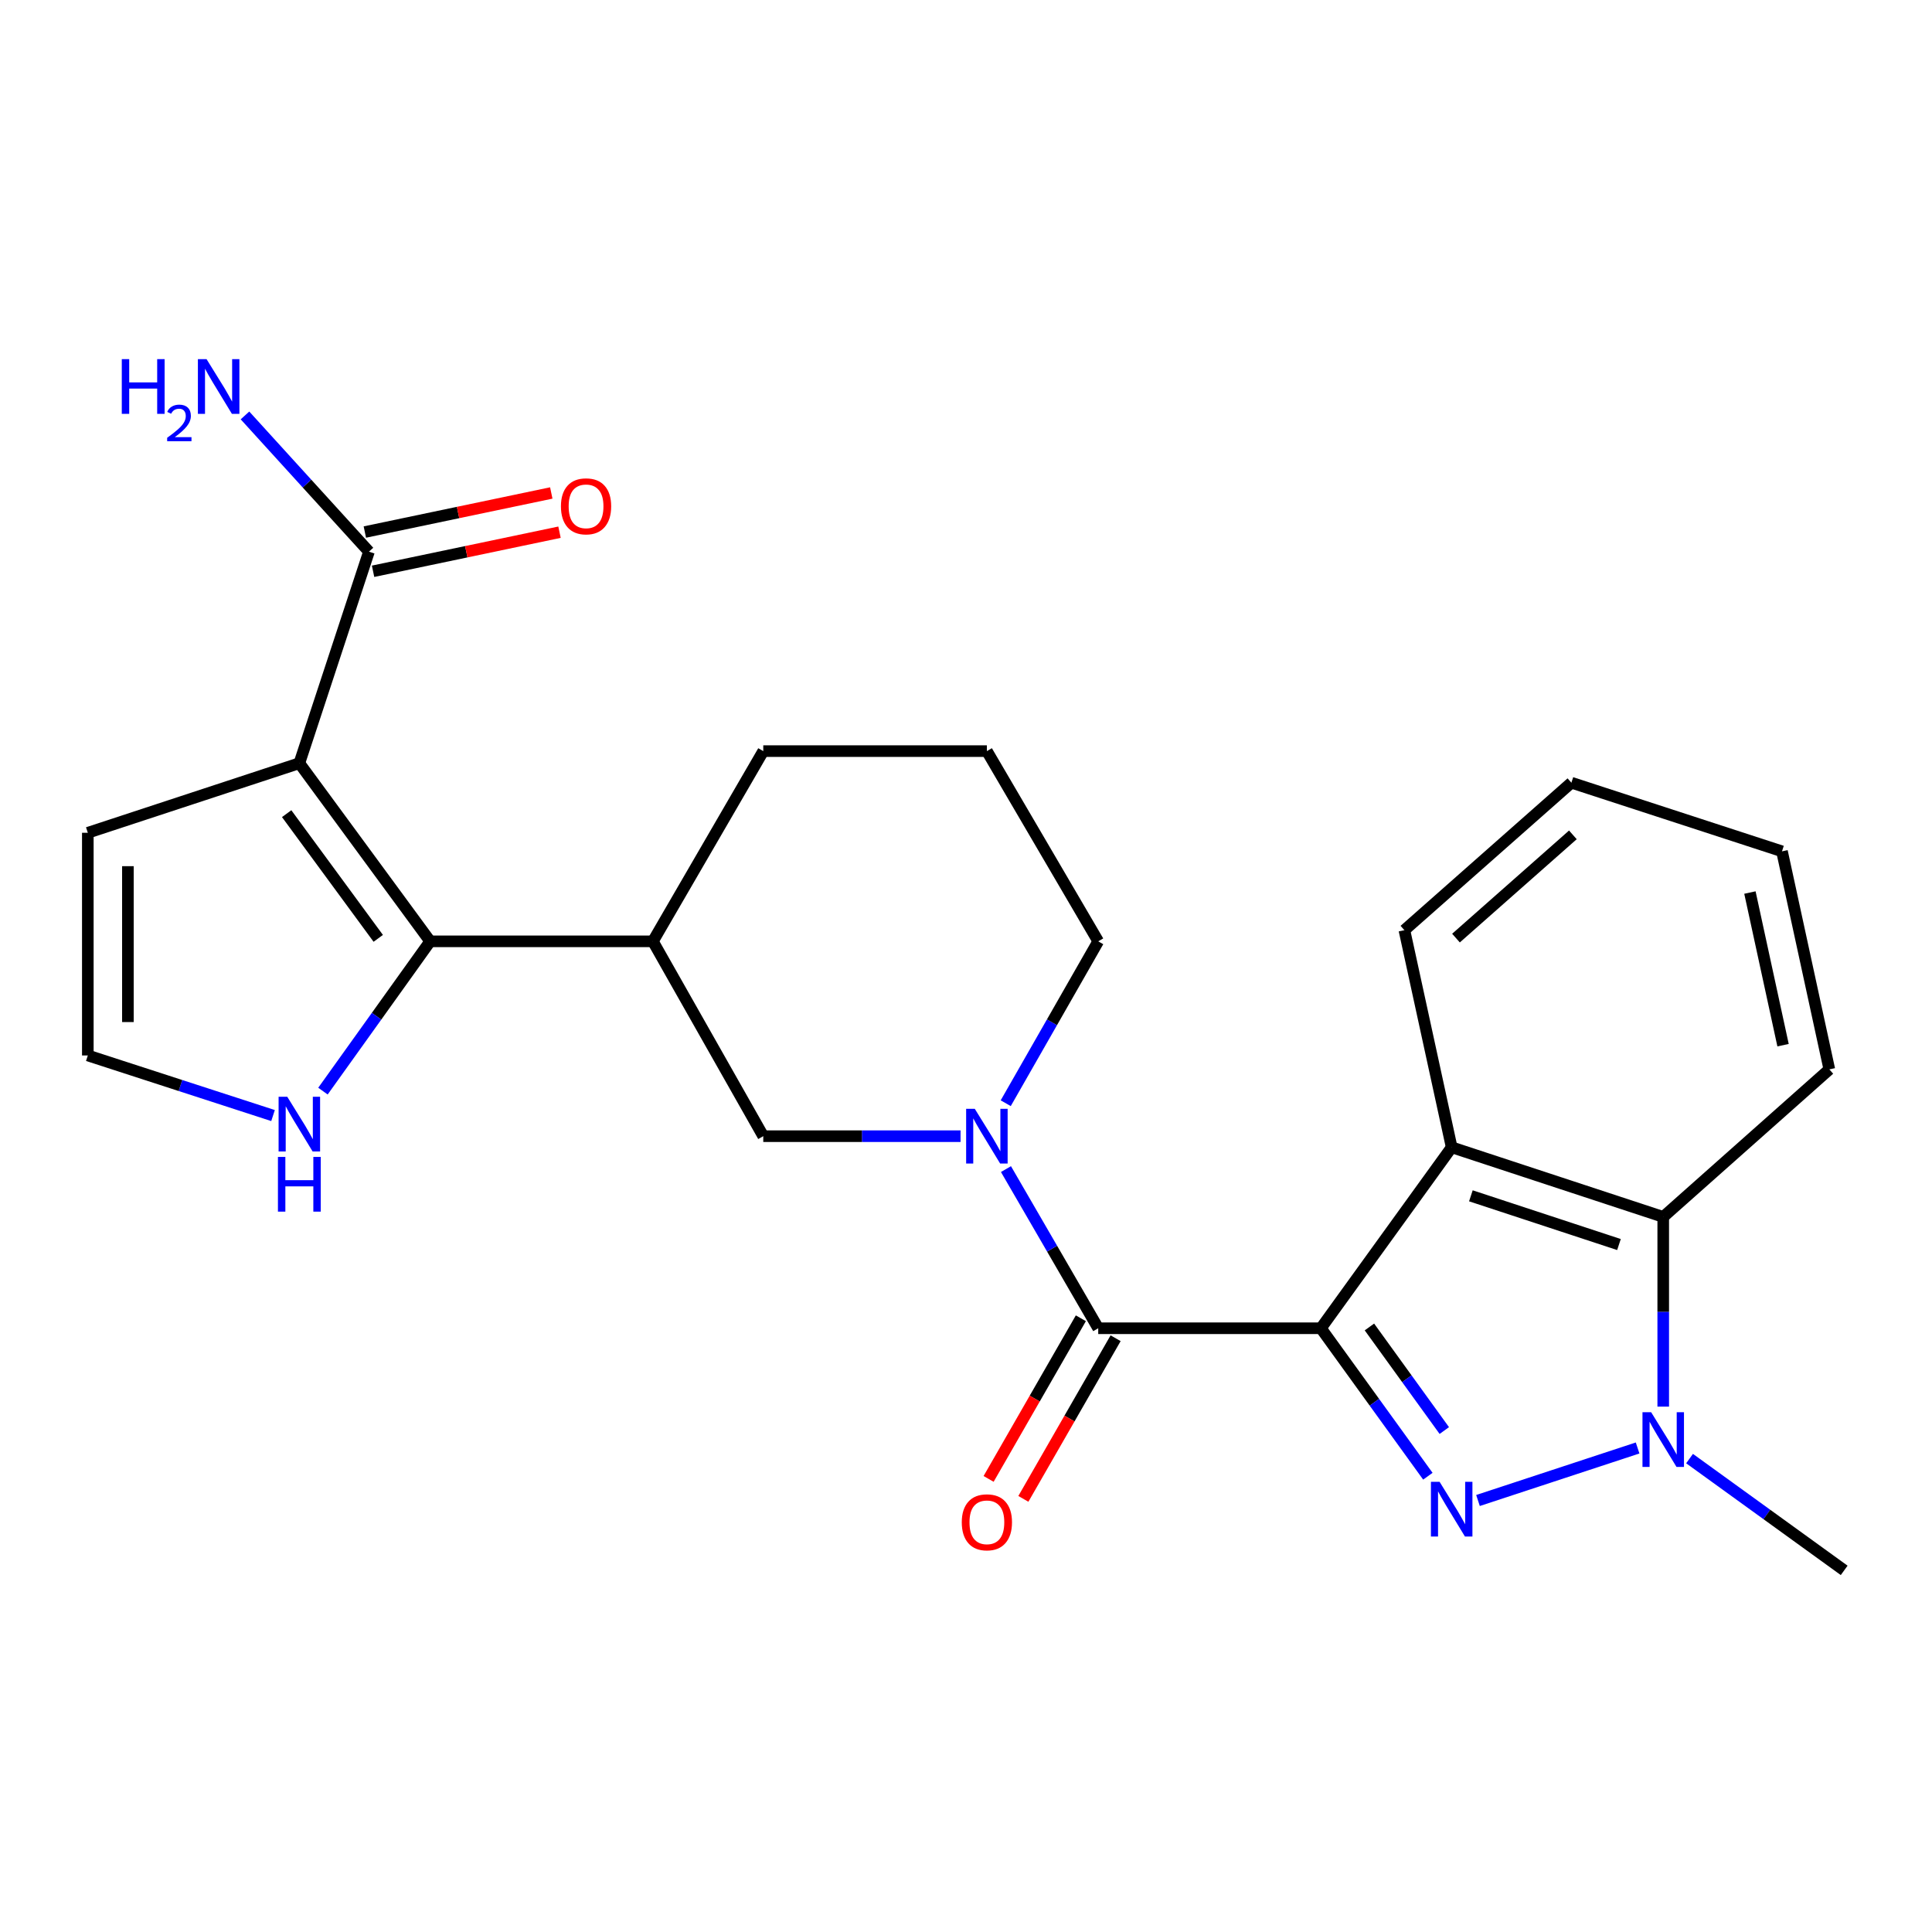 <?xml version='1.0' encoding='iso-8859-1'?>
<svg version='1.1' baseProfile='full'
              xmlns='http://www.w3.org/2000/svg'
                      xmlns:rdkit='http://www.rdkit.org/xml'
                      xmlns:xlink='http://www.w3.org/1999/xlink'
                  xml:space='preserve'
width='1000px' height='1000px' viewBox='0 0 1000 1000'>
<!-- END OF HEADER -->
<rect style='opacity:1.0;fill:#FFFFFF;stroke:none' width='1000' height='1000' x='0' y='0'> </rect>
<path class='bond-0' d='M 683.692,687.501 L 711.377,725.796' style='fill:none;fill-rule:evenodd;stroke:#000000;stroke-width:6px;stroke-linecap:butt;stroke-linejoin:miter;stroke-opacity:1' />
<path class='bond-0' d='M 711.377,725.796 L 739.061,764.091' style='fill:none;fill-rule:evenodd;stroke:#0000FF;stroke-width:6px;stroke-linecap:butt;stroke-linejoin:miter;stroke-opacity:1' />
<path class='bond-0' d='M 708.811,686.834 L 728.19,713.641' style='fill:none;fill-rule:evenodd;stroke:#000000;stroke-width:6px;stroke-linecap:butt;stroke-linejoin:miter;stroke-opacity:1' />
<path class='bond-0' d='M 728.19,713.641 L 747.569,740.447' style='fill:none;fill-rule:evenodd;stroke:#0000FF;stroke-width:6px;stroke-linecap:butt;stroke-linejoin:miter;stroke-opacity:1' />
<path class='bond-2' d='M 683.692,687.501 L 568.442,687.501' style='fill:none;fill-rule:evenodd;stroke:#000000;stroke-width:6px;stroke-linecap:butt;stroke-linejoin:miter;stroke-opacity:1' />
<path class='bond-5' d='M 683.692,687.501 L 751.385,593.839' style='fill:none;fill-rule:evenodd;stroke:#000000;stroke-width:6px;stroke-linecap:butt;stroke-linejoin:miter;stroke-opacity:1' />
<path class='bond-3' d='M 765.007,776.657 L 847.621,749.473' style='fill:none;fill-rule:evenodd;stroke:#0000FF;stroke-width:6px;stroke-linecap:butt;stroke-linejoin:miter;stroke-opacity:1' />
<path class='bond-1' d='M 154.941,395.036 L 222.658,487.234' style='fill:none;fill-rule:evenodd;stroke:#000000;stroke-width:6px;stroke-linecap:butt;stroke-linejoin:miter;stroke-opacity:1' />
<path class='bond-1' d='M 148.377,421.147 L 195.779,485.686' style='fill:none;fill-rule:evenodd;stroke:#000000;stroke-width:6px;stroke-linecap:butt;stroke-linejoin:miter;stroke-opacity:1' />
<path class='bond-9' d='M 154.941,395.036 L 190.972,285.538' style='fill:none;fill-rule:evenodd;stroke:#000000;stroke-width:6px;stroke-linecap:butt;stroke-linejoin:miter;stroke-opacity:1' />
<path class='bond-12' d='M 154.941,395.036 L 45.455,431.044' style='fill:none;fill-rule:evenodd;stroke:#000000;stroke-width:6px;stroke-linecap:butt;stroke-linejoin:miter;stroke-opacity:1' />
<path class='bond-6' d='M 568.442,687.501 L 544.564,646.311' style='fill:none;fill-rule:evenodd;stroke:#000000;stroke-width:6px;stroke-linecap:butt;stroke-linejoin:miter;stroke-opacity:1' />
<path class='bond-6' d='M 544.564,646.311 L 520.686,605.12' style='fill:none;fill-rule:evenodd;stroke:#0000FF;stroke-width:6px;stroke-linecap:butt;stroke-linejoin:miter;stroke-opacity:1' />
<path class='bond-14' d='M 559.447,682.335 L 535.573,723.907' style='fill:none;fill-rule:evenodd;stroke:#000000;stroke-width:6px;stroke-linecap:butt;stroke-linejoin:miter;stroke-opacity:1' />
<path class='bond-14' d='M 535.573,723.907 L 511.7,765.48' style='fill:none;fill-rule:evenodd;stroke:#FF0000;stroke-width:6px;stroke-linecap:butt;stroke-linejoin:miter;stroke-opacity:1' />
<path class='bond-14' d='M 577.438,692.667 L 553.565,734.239' style='fill:none;fill-rule:evenodd;stroke:#000000;stroke-width:6px;stroke-linecap:butt;stroke-linejoin:miter;stroke-opacity:1' />
<path class='bond-14' d='M 553.565,734.239 L 529.692,775.812' style='fill:none;fill-rule:evenodd;stroke:#FF0000;stroke-width:6px;stroke-linecap:butt;stroke-linejoin:miter;stroke-opacity:1' />
<path class='bond-18' d='M 874.513,754.962 L 914.529,783.893' style='fill:none;fill-rule:evenodd;stroke:#0000FF;stroke-width:6px;stroke-linecap:butt;stroke-linejoin:miter;stroke-opacity:1' />
<path class='bond-18' d='M 914.529,783.893 L 954.545,812.825' style='fill:none;fill-rule:evenodd;stroke:#000000;stroke-width:6px;stroke-linecap:butt;stroke-linejoin:miter;stroke-opacity:1' />
<path class='bond-25' d='M 860.884,728.067 L 860.884,678.969' style='fill:none;fill-rule:evenodd;stroke:#0000FF;stroke-width:6px;stroke-linecap:butt;stroke-linejoin:miter;stroke-opacity:1' />
<path class='bond-25' d='M 860.884,678.969 L 860.884,629.87' style='fill:none;fill-rule:evenodd;stroke:#000000;stroke-width:6px;stroke-linecap:butt;stroke-linejoin:miter;stroke-opacity:1' />
<path class='bond-4' d='M 222.658,487.234 L 337.931,487.234' style='fill:none;fill-rule:evenodd;stroke:#000000;stroke-width:6px;stroke-linecap:butt;stroke-linejoin:miter;stroke-opacity:1' />
<path class='bond-11' d='M 222.658,487.234 L 194.909,525.997' style='fill:none;fill-rule:evenodd;stroke:#000000;stroke-width:6px;stroke-linecap:butt;stroke-linejoin:miter;stroke-opacity:1' />
<path class='bond-11' d='M 194.909,525.997 L 167.16,564.761' style='fill:none;fill-rule:evenodd;stroke:#0000FF;stroke-width:6px;stroke-linecap:butt;stroke-linejoin:miter;stroke-opacity:1' />
<path class='bond-7' d='M 751.385,593.839 L 860.884,629.87' style='fill:none;fill-rule:evenodd;stroke:#000000;stroke-width:6px;stroke-linecap:butt;stroke-linejoin:miter;stroke-opacity:1' />
<path class='bond-7' d='M 761.325,618.951 L 837.974,644.173' style='fill:none;fill-rule:evenodd;stroke:#000000;stroke-width:6px;stroke-linecap:butt;stroke-linejoin:miter;stroke-opacity:1' />
<path class='bond-19' d='M 751.385,593.839 L 726.915,481.459' style='fill:none;fill-rule:evenodd;stroke:#000000;stroke-width:6px;stroke-linecap:butt;stroke-linejoin:miter;stroke-opacity:1' />
<path class='bond-10' d='M 497.178,588.088 L 446.122,588.088' style='fill:none;fill-rule:evenodd;stroke:#0000FF;stroke-width:6px;stroke-linecap:butt;stroke-linejoin:miter;stroke-opacity:1' />
<path class='bond-10' d='M 446.122,588.088 L 395.066,588.088' style='fill:none;fill-rule:evenodd;stroke:#000000;stroke-width:6px;stroke-linecap:butt;stroke-linejoin:miter;stroke-opacity:1' />
<path class='bond-17' d='M 520.562,571.024 L 544.502,529.129' style='fill:none;fill-rule:evenodd;stroke:#0000FF;stroke-width:6px;stroke-linecap:butt;stroke-linejoin:miter;stroke-opacity:1' />
<path class='bond-17' d='M 544.502,529.129 L 568.442,487.234' style='fill:none;fill-rule:evenodd;stroke:#000000;stroke-width:6px;stroke-linecap:butt;stroke-linejoin:miter;stroke-opacity:1' />
<path class='bond-21' d='M 860.884,629.87 L 946.858,553.509' style='fill:none;fill-rule:evenodd;stroke:#000000;stroke-width:6px;stroke-linecap:butt;stroke-linejoin:miter;stroke-opacity:1' />
<path class='bond-8' d='M 337.931,487.234 L 395.066,588.088' style='fill:none;fill-rule:evenodd;stroke:#000000;stroke-width:6px;stroke-linecap:butt;stroke-linejoin:miter;stroke-opacity:1' />
<path class='bond-27' d='M 337.931,487.234 L 395.066,388.777' style='fill:none;fill-rule:evenodd;stroke:#000000;stroke-width:6px;stroke-linecap:butt;stroke-linejoin:miter;stroke-opacity:1' />
<path class='bond-15' d='M 193.1,295.691 L 241.349,285.58' style='fill:none;fill-rule:evenodd;stroke:#000000;stroke-width:6px;stroke-linecap:butt;stroke-linejoin:miter;stroke-opacity:1' />
<path class='bond-15' d='M 241.349,285.58 L 289.598,275.468' style='fill:none;fill-rule:evenodd;stroke:#FF0000;stroke-width:6px;stroke-linecap:butt;stroke-linejoin:miter;stroke-opacity:1' />
<path class='bond-15' d='M 188.845,275.385 L 237.094,265.274' style='fill:none;fill-rule:evenodd;stroke:#000000;stroke-width:6px;stroke-linecap:butt;stroke-linejoin:miter;stroke-opacity:1' />
<path class='bond-15' d='M 237.094,265.274 L 285.343,255.162' style='fill:none;fill-rule:evenodd;stroke:#FF0000;stroke-width:6px;stroke-linecap:butt;stroke-linejoin:miter;stroke-opacity:1' />
<path class='bond-16' d='M 190.972,285.538 L 158.886,250.281' style='fill:none;fill-rule:evenodd;stroke:#000000;stroke-width:6px;stroke-linecap:butt;stroke-linejoin:miter;stroke-opacity:1' />
<path class='bond-16' d='M 158.886,250.281 L 126.801,215.025' style='fill:none;fill-rule:evenodd;stroke:#0000FF;stroke-width:6px;stroke-linecap:butt;stroke-linejoin:miter;stroke-opacity:1' />
<path class='bond-13' d='M 141.324,577.411 L 93.389,561.858' style='fill:none;fill-rule:evenodd;stroke:#0000FF;stroke-width:6px;stroke-linecap:butt;stroke-linejoin:miter;stroke-opacity:1' />
<path class='bond-13' d='M 93.389,561.858 L 45.455,546.305' style='fill:none;fill-rule:evenodd;stroke:#000000;stroke-width:6px;stroke-linecap:butt;stroke-linejoin:miter;stroke-opacity:1' />
<path class='bond-28' d='M 45.455,431.044 L 45.455,546.305' style='fill:none;fill-rule:evenodd;stroke:#000000;stroke-width:6px;stroke-linecap:butt;stroke-linejoin:miter;stroke-opacity:1' />
<path class='bond-28' d='M 66.202,448.333 L 66.202,529.016' style='fill:none;fill-rule:evenodd;stroke:#000000;stroke-width:6px;stroke-linecap:butt;stroke-linejoin:miter;stroke-opacity:1' />
<path class='bond-22' d='M 568.442,487.234 L 510.812,388.777' style='fill:none;fill-rule:evenodd;stroke:#000000;stroke-width:6px;stroke-linecap:butt;stroke-linejoin:miter;stroke-opacity:1' />
<path class='bond-23' d='M 726.915,481.459 L 813.35,405.121' style='fill:none;fill-rule:evenodd;stroke:#000000;stroke-width:6px;stroke-linecap:butt;stroke-linejoin:miter;stroke-opacity:1' />
<path class='bond-23' d='M 753.615,485.559 L 814.119,432.123' style='fill:none;fill-rule:evenodd;stroke:#000000;stroke-width:6px;stroke-linecap:butt;stroke-linejoin:miter;stroke-opacity:1' />
<path class='bond-20' d='M 395.066,388.777 L 510.812,388.777' style='fill:none;fill-rule:evenodd;stroke:#000000;stroke-width:6px;stroke-linecap:butt;stroke-linejoin:miter;stroke-opacity:1' />
<path class='bond-26' d='M 946.858,553.509 L 922.353,440.645' style='fill:none;fill-rule:evenodd;stroke:#000000;stroke-width:6px;stroke-linecap:butt;stroke-linejoin:miter;stroke-opacity:1' />
<path class='bond-26' d='M 922.907,540.982 L 905.754,461.977' style='fill:none;fill-rule:evenodd;stroke:#000000;stroke-width:6px;stroke-linecap:butt;stroke-linejoin:miter;stroke-opacity:1' />
<path class='bond-24' d='M 813.35,405.121 L 922.353,440.645' style='fill:none;fill-rule:evenodd;stroke:#000000;stroke-width:6px;stroke-linecap:butt;stroke-linejoin:miter;stroke-opacity:1' />
<path  class='atom-1' d='M 745.125 766.979
L 754.405 781.979
Q 755.325 783.459, 756.805 786.139
Q 758.285 788.819, 758.365 788.979
L 758.365 766.979
L 762.125 766.979
L 762.125 795.299
L 758.245 795.299
L 748.285 778.899
Q 747.125 776.979, 745.885 774.779
Q 744.685 772.579, 744.325 771.899
L 744.325 795.299
L 740.645 795.299
L 740.645 766.979
L 745.125 766.979
' fill='#0000FF'/>
<path  class='atom-4' d='M 854.624 730.948
L 863.904 745.948
Q 864.824 747.428, 866.304 750.108
Q 867.784 752.788, 867.864 752.948
L 867.864 730.948
L 871.624 730.948
L 871.624 759.268
L 867.744 759.268
L 857.784 742.868
Q 856.624 740.948, 855.384 738.748
Q 854.184 736.548, 853.824 735.868
L 853.824 759.268
L 850.144 759.268
L 850.144 730.948
L 854.624 730.948
' fill='#0000FF'/>
<path  class='atom-7' d='M 504.552 573.928
L 513.832 588.928
Q 514.752 590.408, 516.232 593.088
Q 517.712 595.768, 517.792 595.928
L 517.792 573.928
L 521.552 573.928
L 521.552 602.248
L 517.672 602.248
L 507.712 585.848
Q 506.552 583.928, 505.312 581.728
Q 504.112 579.528, 503.752 578.848
L 503.752 602.248
L 500.072 602.248
L 500.072 573.928
L 504.552 573.928
' fill='#0000FF'/>
<path  class='atom-12' d='M 148.681 567.669
L 157.961 582.669
Q 158.881 584.149, 160.361 586.829
Q 161.841 589.509, 161.921 589.669
L 161.921 567.669
L 165.681 567.669
L 165.681 595.989
L 161.801 595.989
L 151.841 579.589
Q 150.681 577.669, 149.441 575.469
Q 148.241 573.269, 147.881 572.589
L 147.881 595.989
L 144.201 595.989
L 144.201 567.669
L 148.681 567.669
' fill='#0000FF'/>
<path  class='atom-12' d='M 143.861 598.821
L 147.701 598.821
L 147.701 610.861
L 162.181 610.861
L 162.181 598.821
L 166.021 598.821
L 166.021 627.141
L 162.181 627.141
L 162.181 614.061
L 147.701 614.061
L 147.701 627.141
L 143.861 627.141
L 143.861 598.821
' fill='#0000FF'/>
<path  class='atom-15' d='M 497.812 787.939
Q 497.812 781.139, 501.172 777.339
Q 504.532 773.539, 510.812 773.539
Q 517.092 773.539, 520.452 777.339
Q 523.812 781.139, 523.812 787.939
Q 523.812 794.819, 520.412 798.739
Q 517.012 802.619, 510.812 802.619
Q 504.572 802.619, 501.172 798.739
Q 497.812 794.859, 497.812 787.939
M 510.812 799.419
Q 515.132 799.419, 517.452 796.539
Q 519.812 793.619, 519.812 787.939
Q 519.812 782.379, 517.452 779.579
Q 515.132 776.739, 510.812 776.739
Q 506.492 776.739, 504.132 779.539
Q 501.812 782.339, 501.812 787.939
Q 501.812 793.659, 504.132 796.539
Q 506.492 799.419, 510.812 799.419
' fill='#FF0000'/>
<path  class='atom-16' d='M 290.341 262.07
Q 290.341 255.27, 293.701 251.47
Q 297.061 247.67, 303.341 247.67
Q 309.621 247.67, 312.981 251.47
Q 316.341 255.27, 316.341 262.07
Q 316.341 268.95, 312.941 272.87
Q 309.541 276.75, 303.341 276.75
Q 297.101 276.75, 293.701 272.87
Q 290.341 268.99, 290.341 262.07
M 303.341 273.55
Q 307.661 273.55, 309.981 270.67
Q 312.341 267.75, 312.341 262.07
Q 312.341 256.51, 309.981 253.71
Q 307.661 250.87, 303.341 250.87
Q 299.021 250.87, 296.661 253.67
Q 294.341 256.47, 294.341 262.07
Q 294.341 267.79, 296.661 270.67
Q 299.021 273.55, 303.341 273.55
' fill='#FF0000'/>
<path  class='atom-17' d='M 63.038 185.888
L 66.878 185.888
L 66.878 197.928
L 81.358 197.928
L 81.358 185.888
L 85.198 185.888
L 85.198 214.208
L 81.358 214.208
L 81.358 201.128
L 66.878 201.128
L 66.878 214.208
L 63.038 214.208
L 63.038 185.888
' fill='#0000FF'/>
<path  class='atom-17' d='M 86.571 213.215
Q 87.257 211.446, 88.894 210.469
Q 90.531 209.466, 92.801 209.466
Q 95.626 209.466, 97.21 210.997
Q 98.794 212.528, 98.794 215.247
Q 98.794 218.019, 96.735 220.607
Q 94.702 223.194, 90.478 226.256
L 99.111 226.256
L 99.111 228.368
L 86.518 228.368
L 86.518 226.599
Q 90.003 224.118, 92.062 222.27
Q 94.147 220.422, 95.151 218.759
Q 96.154 217.095, 96.154 215.379
Q 96.154 213.584, 95.256 212.581
Q 94.359 211.578, 92.801 211.578
Q 91.296 211.578, 90.293 212.185
Q 89.29 212.792, 88.577 214.139
L 86.571 213.215
' fill='#0000FF'/>
<path  class='atom-17' d='M 106.911 185.888
L 116.191 200.888
Q 117.111 202.368, 118.591 205.048
Q 120.071 207.728, 120.151 207.888
L 120.151 185.888
L 123.911 185.888
L 123.911 214.208
L 120.031 214.208
L 110.071 197.808
Q 108.911 195.888, 107.671 193.688
Q 106.471 191.488, 106.111 190.808
L 106.111 214.208
L 102.431 214.208
L 102.431 185.888
L 106.911 185.888
' fill='#0000FF'/>
</svg>
